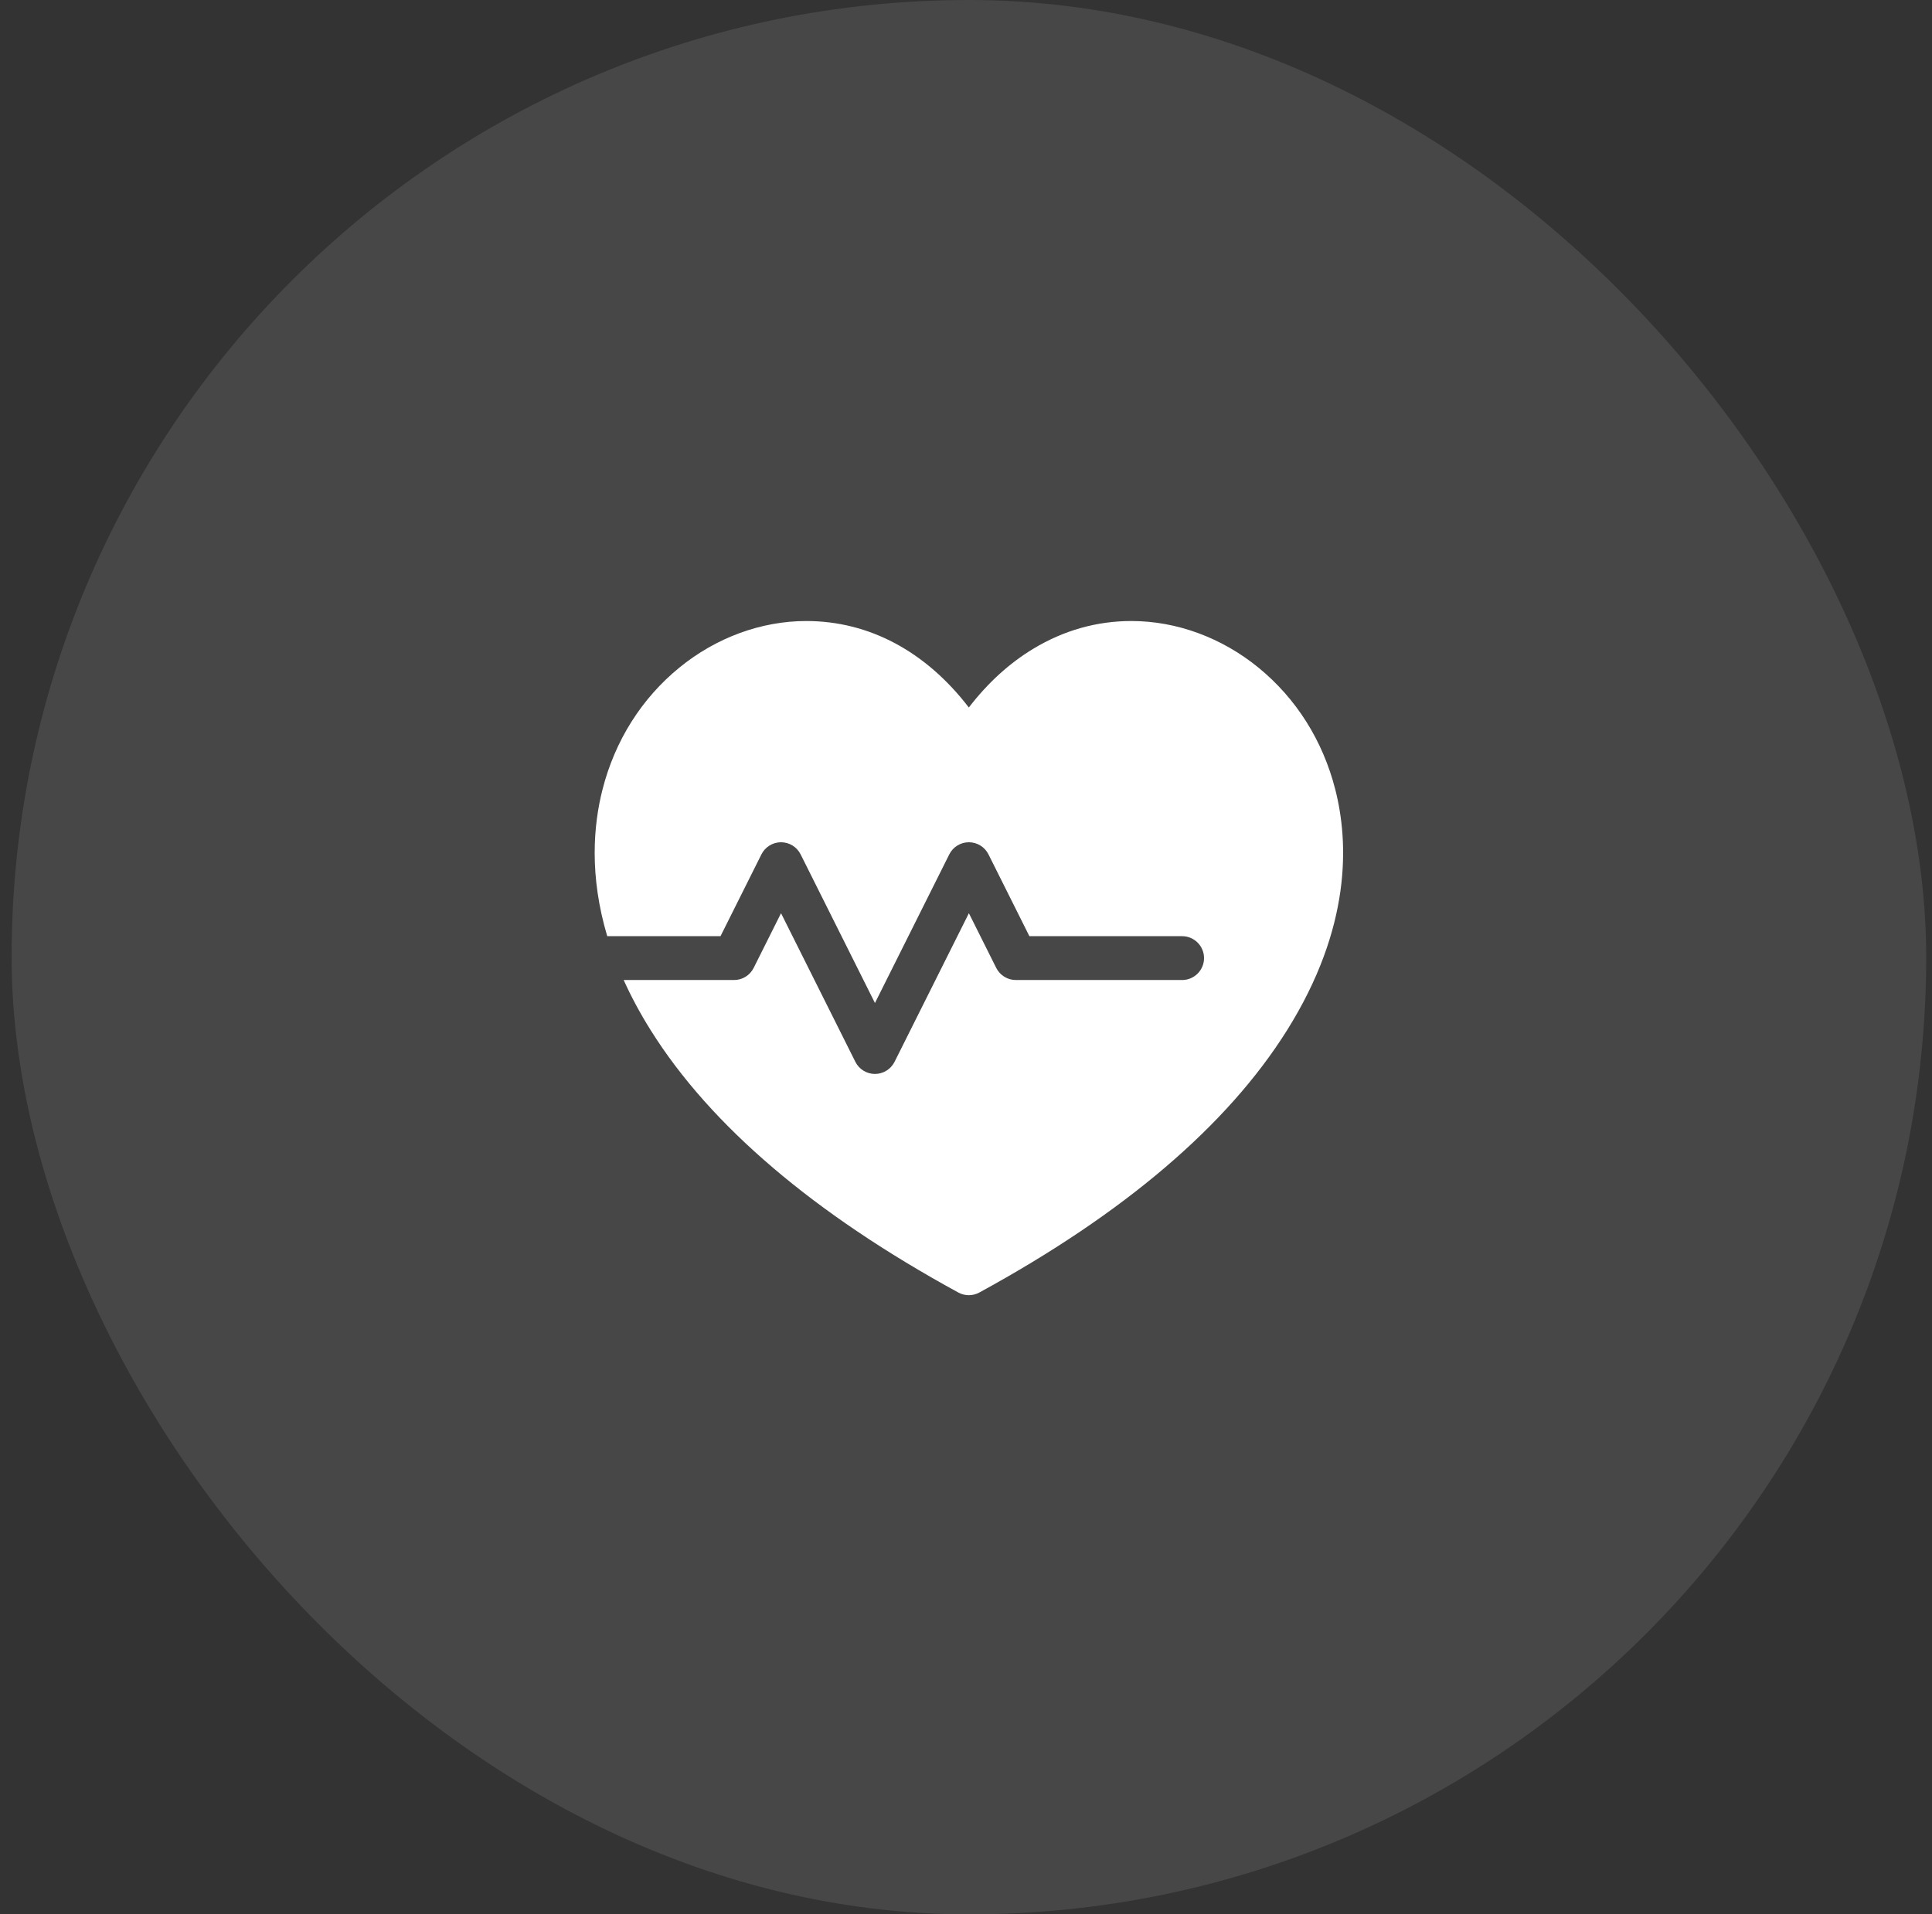 <svg width="111" height="110" viewBox="0 0 111 110" fill="none" xmlns="http://www.w3.org/2000/svg">
<rect x="0" y="0" width="111" height="110" fill="#333333" stroke="none"/>
<rect x="0.667" width="110" height="110" rx="55" fill="white" fill-opacity="0.1"/>
<g clip-path="url(#clip0_97_1486)">
<path d="M76.717 45.366C76.001 42.557 74.474 40.135 72.303 38.362C70.187 36.635 67.595 35.684 65.005 35.684C63.019 35.684 61.124 36.218 59.374 37.273C57.992 38.106 56.749 39.239 55.663 40.653C53.193 37.433 49.932 35.684 46.325 35.684C43.736 35.684 41.145 36.635 39.03 38.362C36.859 40.135 35.333 42.557 34.616 45.365C34.091 47.425 33.852 50.316 34.888 53.793H41.396L43.746 49.093C43.96 48.666 44.396 48.396 44.873 48.396C45.35 48.396 45.786 48.666 45.999 49.093L50.269 57.633L54.539 49.093C54.752 48.666 55.188 48.396 55.666 48.396C56.143 48.396 56.579 48.666 56.792 49.093L59.142 53.793H67.916C68.612 53.793 69.176 54.357 69.176 55.053C69.176 55.748 68.612 56.312 67.916 56.312H58.364C57.887 56.312 57.451 56.043 57.237 55.616L55.666 52.473L51.396 61.012C51.182 61.439 50.746 61.709 50.269 61.709C49.792 61.709 49.356 61.439 49.143 61.012L44.873 52.473L43.301 55.616C43.088 56.043 42.652 56.312 42.175 56.312H35.832C36.253 57.246 36.767 58.212 37.392 59.208C40.821 64.677 46.765 69.743 55.059 74.268C55.247 74.371 55.455 74.422 55.663 74.422C55.87 74.422 56.078 74.371 56.266 74.268C64.562 69.743 70.508 64.677 73.939 59.208C77.645 53.3 77.496 48.42 76.717 45.366Z" fill="white"/>
</g>
<defs>
<clipPath id="clip0_97_1486">
<rect width="43" height="43" fill="white" transform="translate(34.167 33.5)"/>
</clipPath>
</defs>
</svg>
